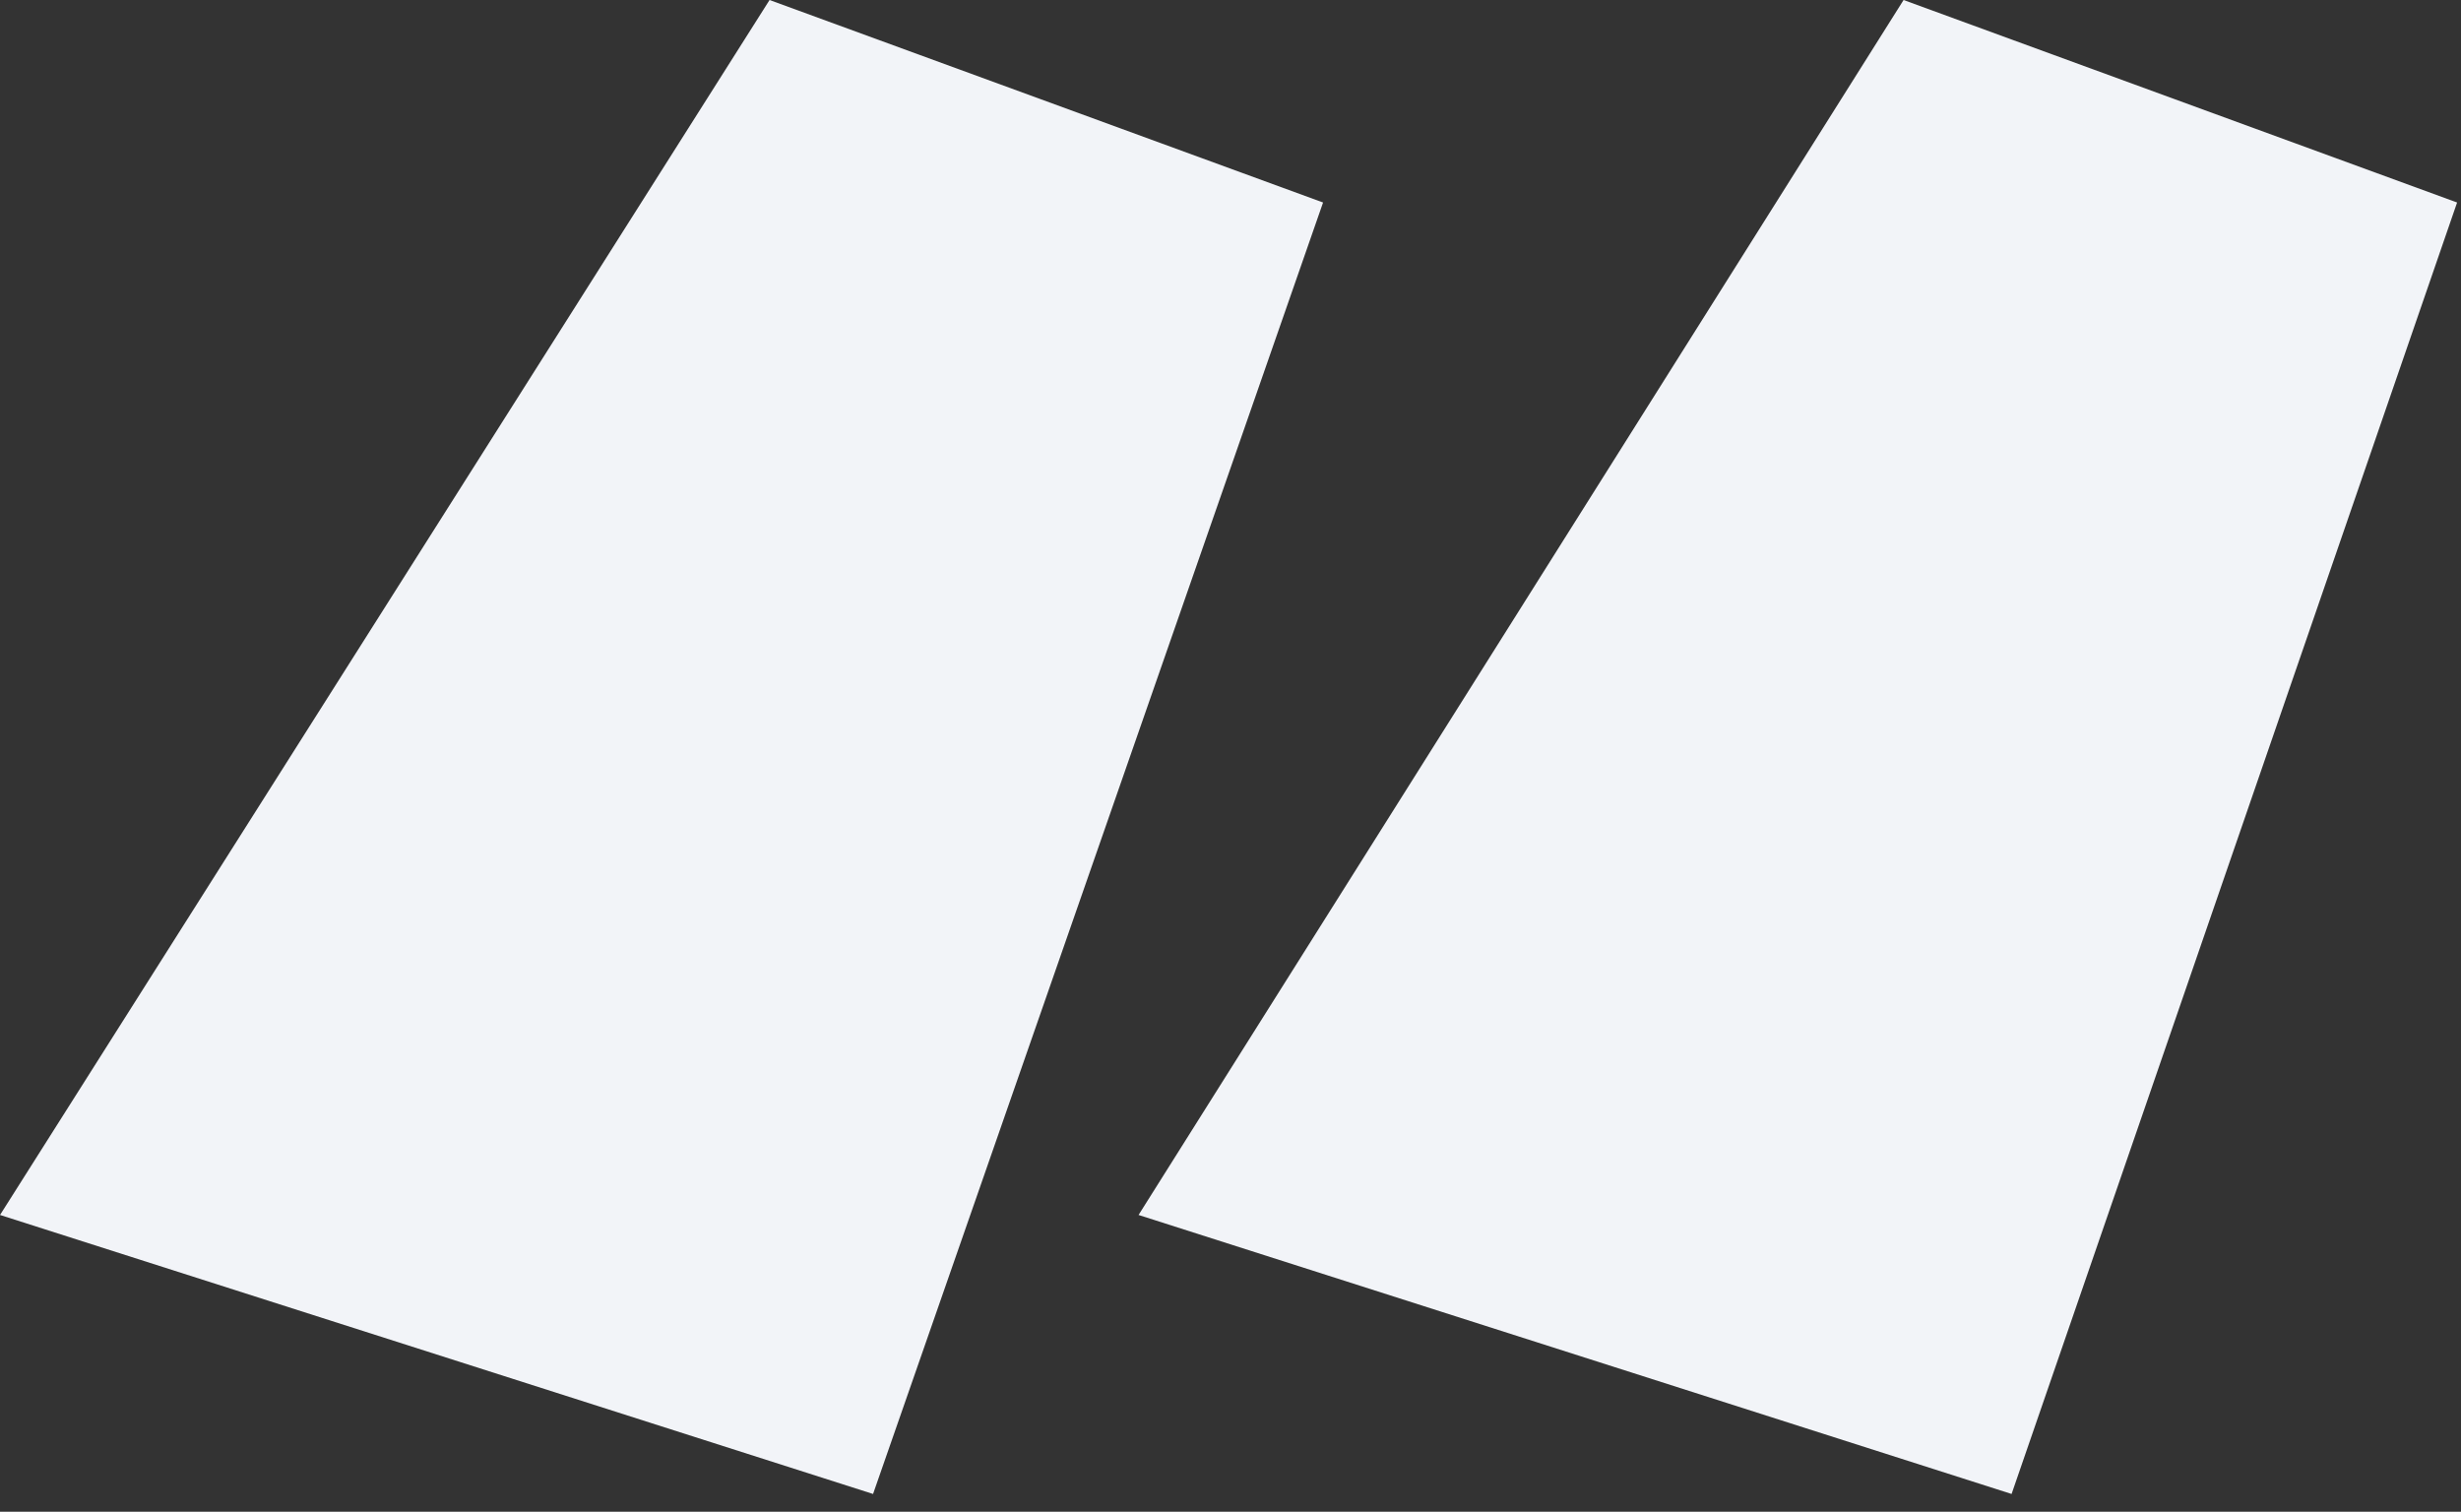 <?xml version="1.0" encoding="UTF-8"?> <svg xmlns="http://www.w3.org/2000/svg" width="70" height="43" viewBox="0 0 70 43" fill="none"><rect x="0" y="0" width="70" height="43" fill="#333333" stroke="none"/><path d="M0.001 34.559L21.889 -0L37.633 5.76L24.833 42.495L0.001 34.559ZM32.385 34.559L54.145 -0L69.889 5.76L57.217 42.495L32.385 34.559Z" fill="#F2F4F8"></path></svg> 